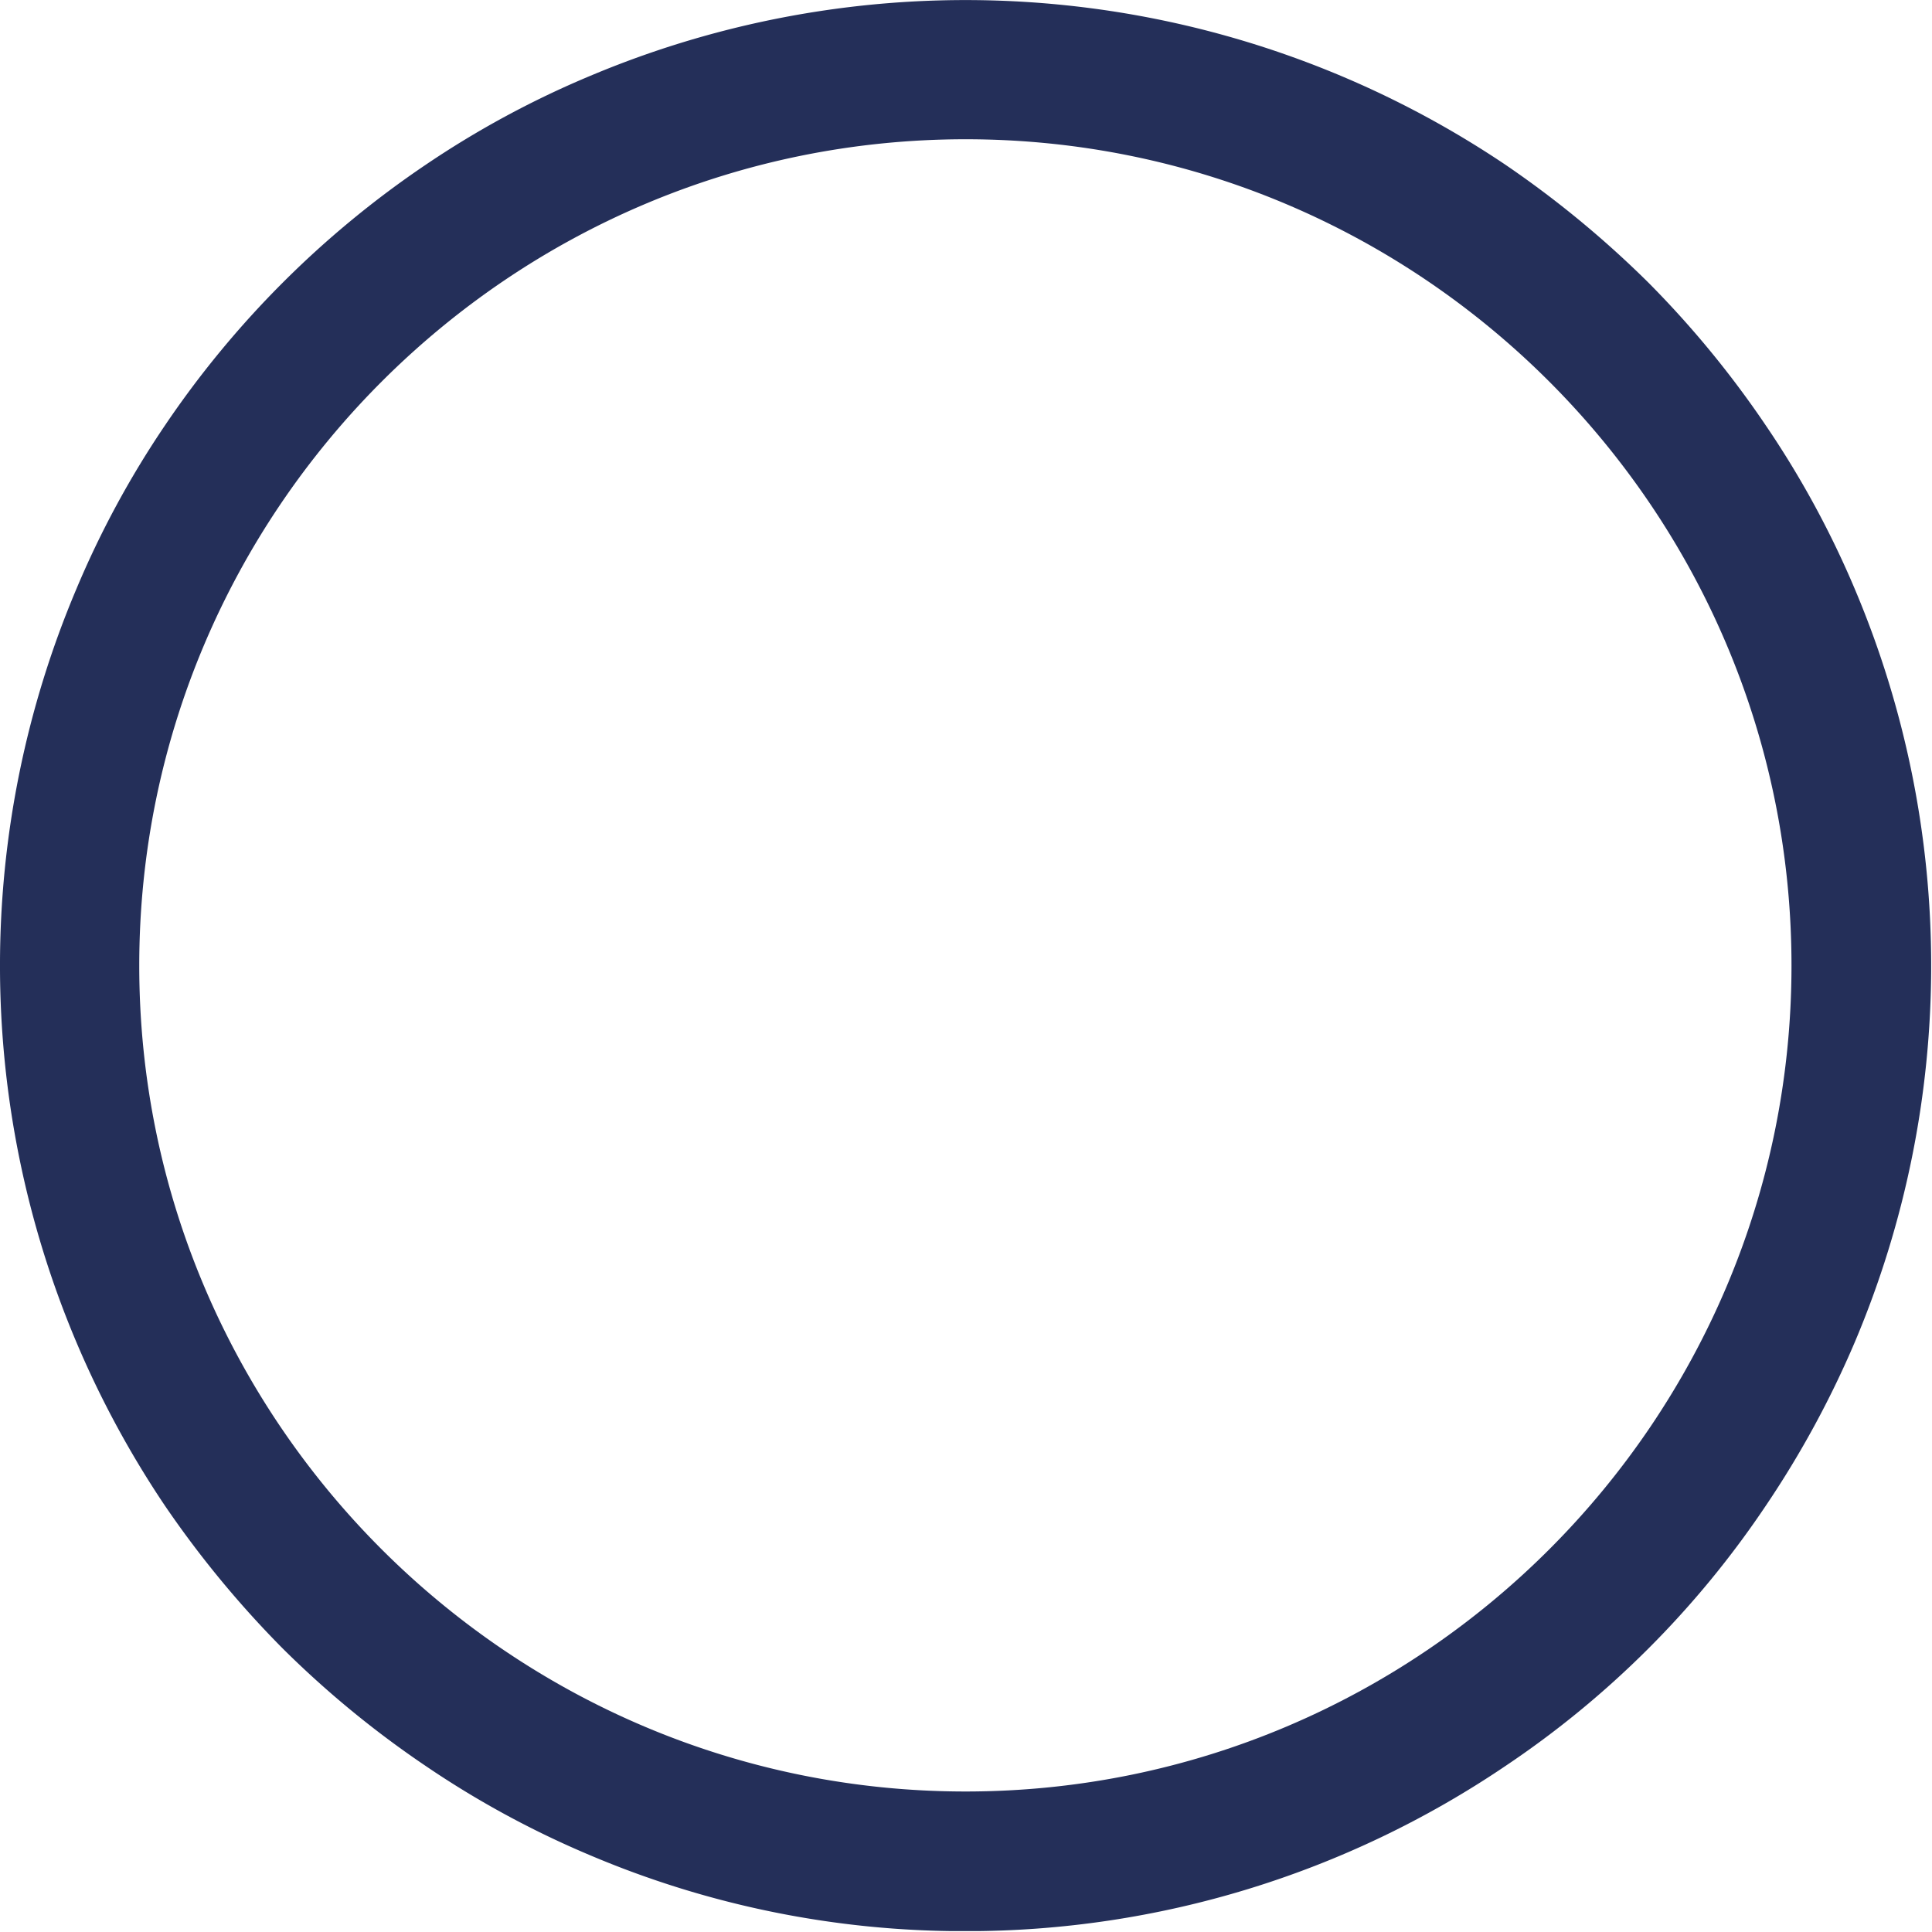 <svg xmlns="http://www.w3.org/2000/svg" xmlns:xlink="http://www.w3.org/1999/xlink" id="Capa_1" data-name="Capa 1" viewBox="0 0 462 462"><defs><style>.cls-1{fill:none;}.cls-2{clip-path:url(#clip-path);}.cls-3{fill:#242f59;}</style><clipPath id="clip-path"><rect class="cls-1" width="461.8" height="461.78"></rect></clipPath></defs><g class="cls-2"><path class="cls-3" d="M230.9,461.8A228.6,228.6,0,0,1,141,443.6a225.2,225.2,0,0,1-39.2-21.3,235.5,235.5,0,0,1-34.2-28.1A242.9,242.9,0,0,1,39.4,360a232.2,232.2,0,0,1-21.2-39.2,231.1,231.1,0,0,1,0-179.8,224.7,224.7,0,0,1,21.2-39.2,231.6,231.6,0,0,1,62.4-62.4A224.7,224.7,0,0,1,141,18.2,231.3,231.3,0,0,1,360,39.4a242.9,242.9,0,0,1,34.2,28.2,235.5,235.5,0,0,1,28.1,34.2A225.2,225.2,0,0,1,443.6,141a231.1,231.1,0,0,1,0,179.8A232.7,232.7,0,0,1,422.3,360,227.1,227.1,0,0,1,360,422.3a229.9,229.9,0,0,1-129.1,39.5Zm0-428.5C122,33.3,33.3,122,33.3,230.9S122,428.4,230.9,428.4s197.5-88.6,197.5-197.5S339.8,33.3,230.9,33.3Z"></path></g></svg>